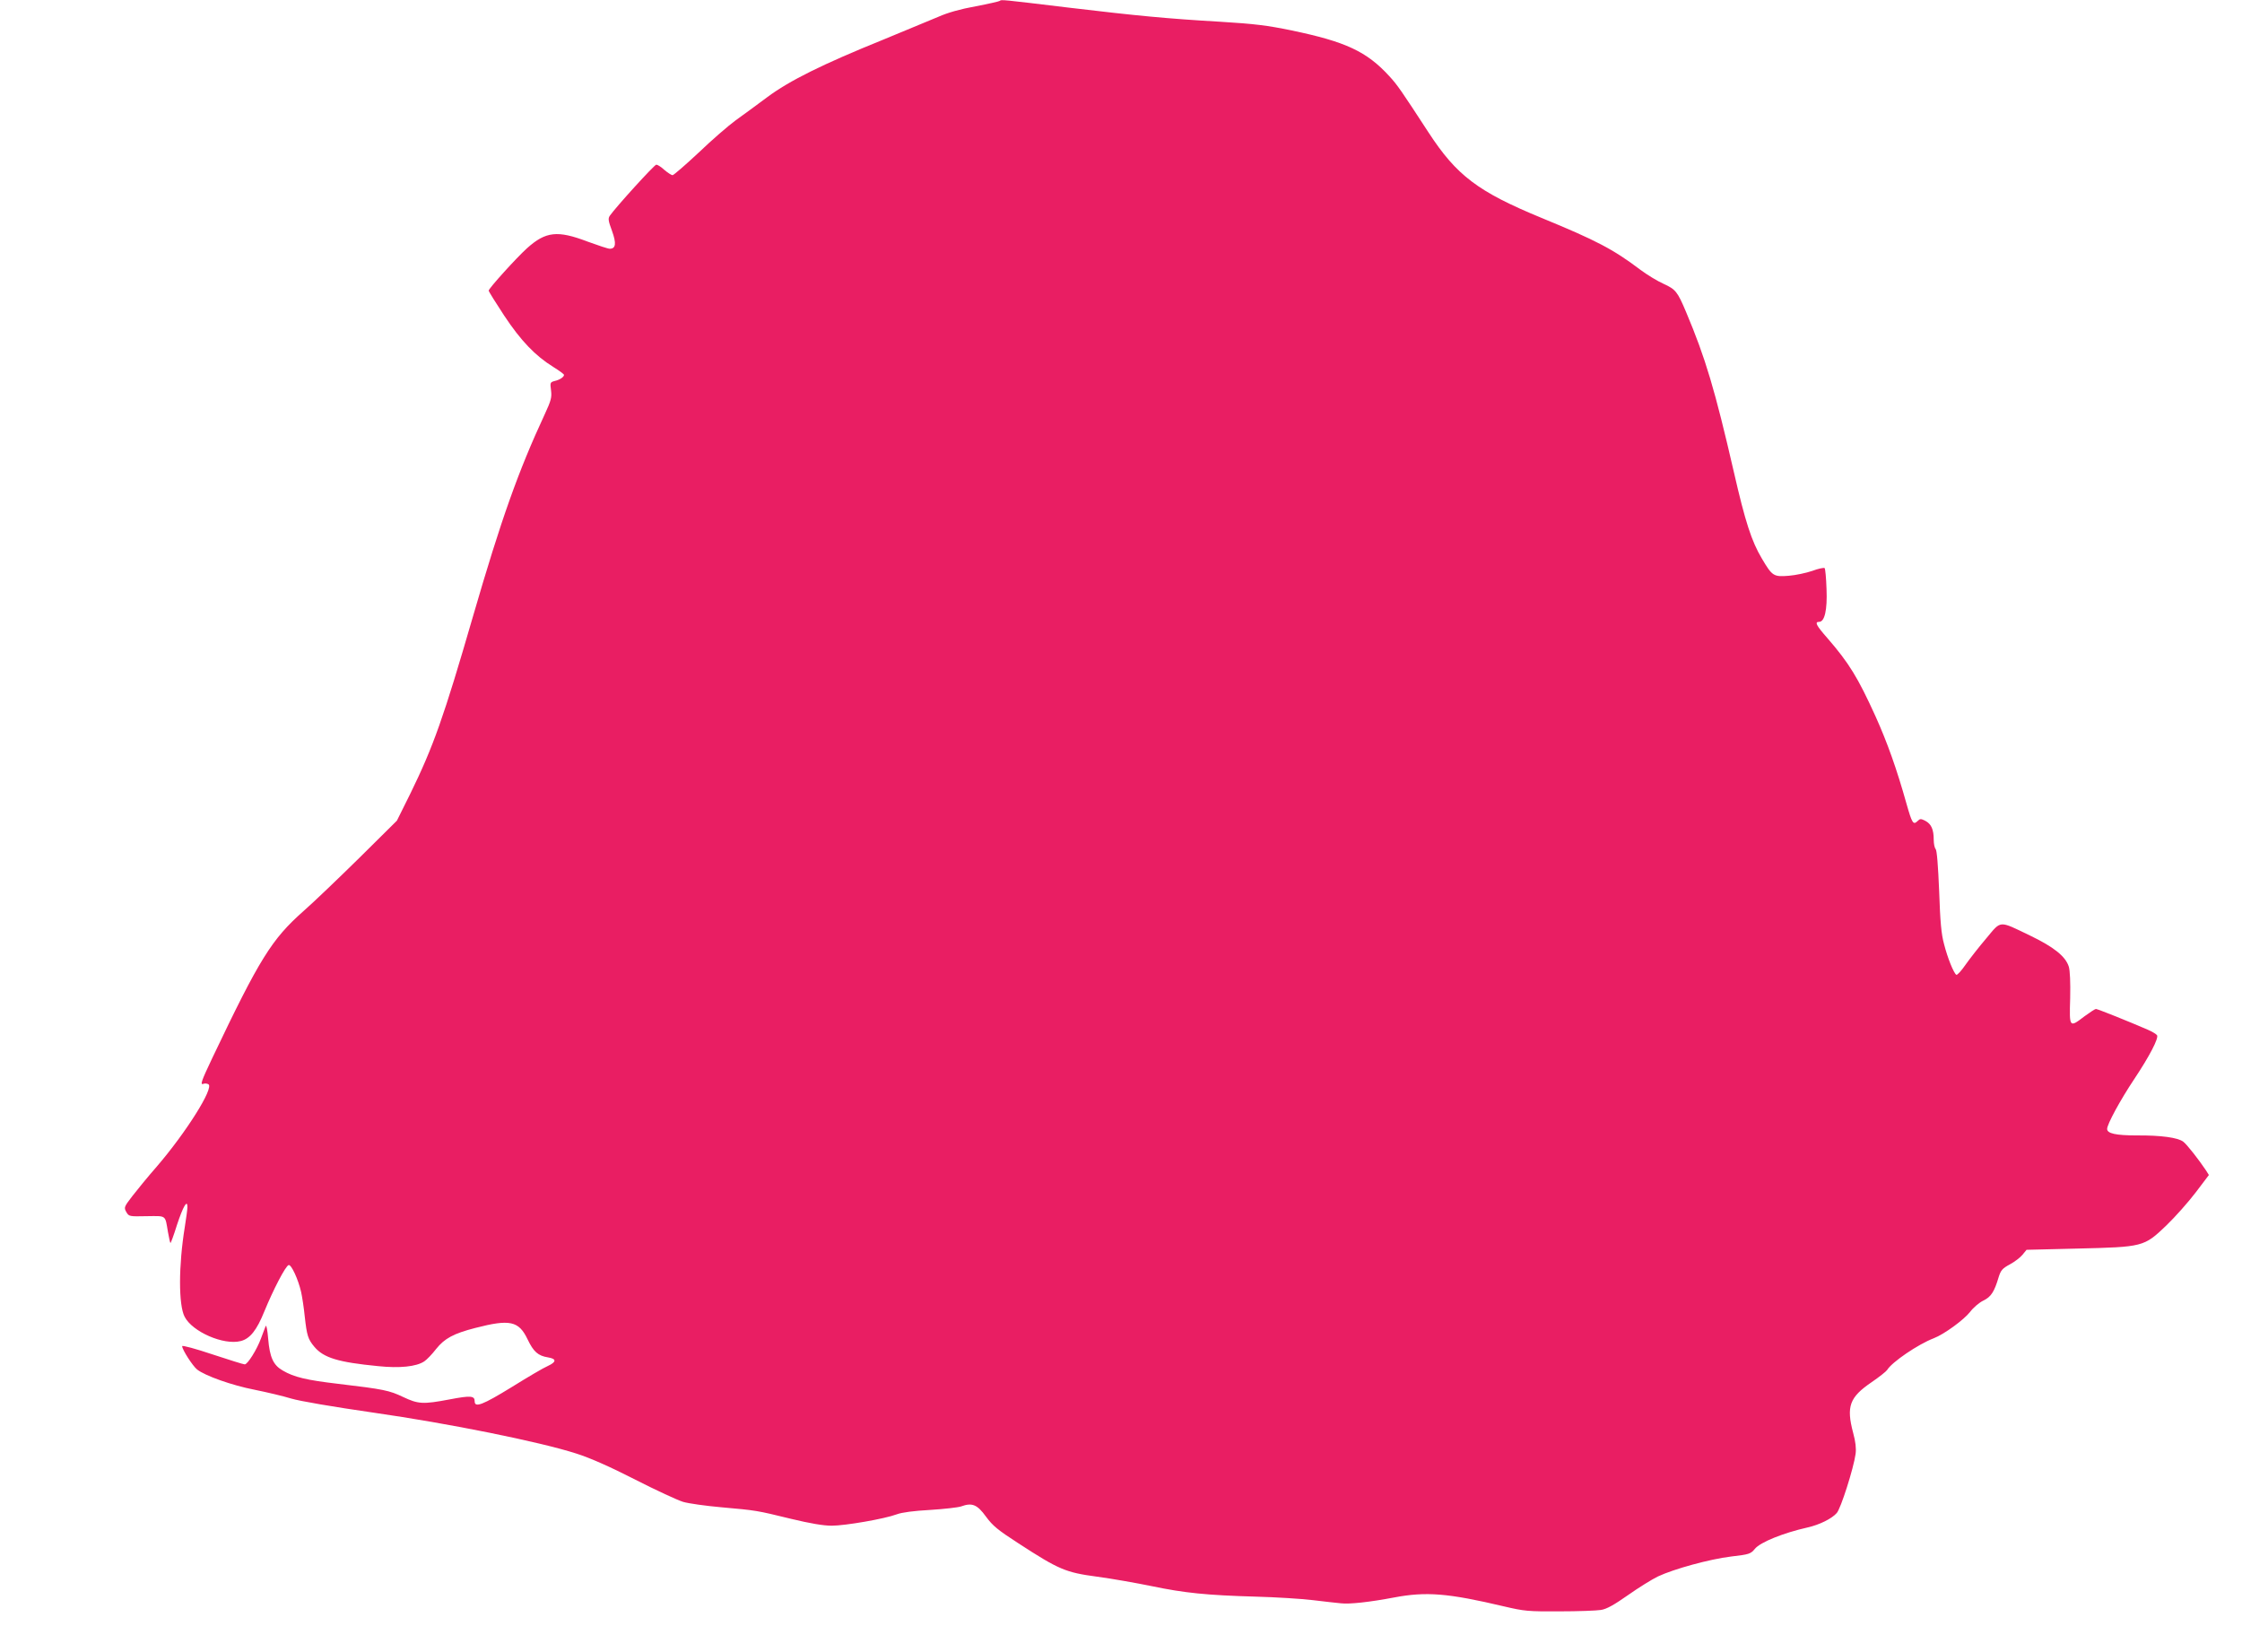 <?xml version="1.0" standalone="no"?>
<!DOCTYPE svg PUBLIC "-//W3C//DTD SVG 20010904//EN"
 "http://www.w3.org/TR/2001/REC-SVG-20010904/DTD/svg10.dtd">
<svg version="1.0" xmlns="http://www.w3.org/2000/svg"
 width="1280pt" height="943pt" viewBox="0 0 1280 943"
 preserveAspectRatio="xMidYMid meet">
<g transform="translate(0,943) scale(0.1,-0.1)"
fill="#e91e63" stroke="none">
<path d="M5708 9425 c-3 -3 -65 -17 -138 -31 -88 -16 -159 -36 -213 -60 -45
-19 -187 -78 -316 -131 -346 -140 -535 -234 -661 -328 -58 -43 -139 -103 -180
-132 -41 -30 -136 -112 -211 -184 -76 -71 -143 -129 -149 -129 -7 0 -28 14
-47 30 -18 17 -39 30 -46 30 -11 0 -229 -240 -265 -291 -11 -16 -10 -28 12
-87 26 -72 22 -102 -13 -102 -10 0 -67 19 -127 41 -171 65 -238 58 -345 -38
-61 -55 -219 -230 -219 -242 0 -5 40 -69 88 -142 96 -145 178 -230 281 -294
34 -21 61 -41 61 -45 0 -12 -23 -28 -53 -35 -26 -7 -27 -9 -21 -54 5 -40 0
-58 -36 -136 -151 -325 -248 -597 -410 -1155 -167 -576 -226 -742 -357 -1010
l-77 -155 -215 -213 c-119 -117 -262 -254 -318 -303 -182 -161 -251 -272 -520
-837 -66 -139 -72 -158 -50 -149 8 3 20 1 27 -3 33 -20 -128 -276 -296 -471
-50 -57 -112 -133 -139 -168 -47 -61 -48 -65 -34 -90 15 -26 17 -26 117 -24
114 1 104 9 121 -91 6 -33 12 -61 14 -62 2 -2 19 44 37 102 35 106 60 150 60
103 0 -13 -7 -64 -15 -114 -36 -222 -36 -445 -1 -512 44 -86 223 -164 320
-139 53 13 92 62 135 169 51 124 121 260 139 265 15 4 54 -80 71 -153 6 -27
16 -91 21 -142 12 -107 18 -128 55 -172 53 -63 137 -88 363 -110 124 -13 219
-3 264 27 14 9 45 41 68 71 48 60 99 88 224 120 197 51 248 40 298 -65 34 -71
60 -94 116 -103 50 -8 50 -26 0 -49 -24 -10 -117 -65 -207 -121 -166 -102
-211 -119 -211 -81 0 32 -22 34 -143 11 -153 -29 -179 -27 -266 14 -78 37
-108 44 -371 75 -179 21 -252 38 -316 76 -54 31 -74 75 -83 182 -4 48 -10 80
-14 72 -3 -8 -16 -40 -27 -71 -24 -65 -77 -149 -93 -148 -7 0 -90 26 -184 57
-95 32 -173 53 -173 47 0 -20 60 -113 85 -133 45 -36 200 -91 329 -116 69 -14
163 -36 208 -50 50 -15 238 -47 473 -81 426 -61 947 -166 1155 -233 76 -24
190 -74 335 -148 121 -62 245 -119 275 -128 30 -9 129 -23 220 -31 200 -18
196 -17 397 -66 108 -26 184 -39 231 -39 77 0 303 39 372 65 29 11 98 20 190
25 80 5 159 14 177 20 63 23 92 11 142 -58 39 -53 67 -76 186 -153 231 -150
269 -166 448 -190 83 -11 224 -36 312 -54 187 -39 313 -52 595 -60 113 -3 259
-12 325 -20 66 -8 138 -16 160 -18 49 -6 166 7 303 33 184 35 309 25 630 -51
115 -27 137 -29 315 -28 106 0 212 4 237 8 33 5 75 29 155 85 61 43 137 90
170 106 91 43 295 99 418 114 104 12 112 15 136 44 31 38 163 91 301 122 67
15 138 50 166 82 23 24 97 257 108 338 4 31 0 69 -14 120 -40 151 -21 203 105
289 44 30 84 62 89 70 27 45 177 147 266 181 60 23 173 106 208 151 18 24 52
53 75 64 44 21 63 50 88 135 12 38 21 49 64 72 28 15 60 40 72 55 l23 28 287
7 c380 9 383 10 510 131 52 50 128 136 169 190 l75 99 -17 27 c-40 60 -108
147 -129 163 -31 24 -129 37 -265 36 -120 0 -170 11 -170 37 0 27 75 165 155
285 88 132 140 233 130 250 -4 6 -28 21 -54 32 -113 49 -286 118 -295 118 -5
0 -34 -19 -64 -41 -88 -67 -88 -68 -83 102 2 92 -1 159 -8 181 -19 59 -86 112
-221 177 -181 87 -163 88 -250 -16 -41 -48 -94 -116 -118 -150 -24 -35 -48
-61 -53 -58 -15 10 -50 96 -70 175 -16 58 -22 128 -28 303 -6 146 -13 233 -20
240 -6 6 -11 30 -11 53 0 59 -14 90 -48 108 -26 13 -30 13 -45 -2 -24 -23 -31
-11 -62 98 -56 200 -110 351 -177 500 -101 222 -151 304 -275 447 -65 74 -74
93 -47 93 31 0 47 67 42 187 -2 62 -7 116 -11 120 -4 3 -36 -3 -70 -16 -35
-12 -96 -25 -135 -28 -86 -7 -94 -2 -153 98 -59 99 -95 210 -160 494 -108 469
-162 651 -273 914 -49 116 -59 129 -129 161 -34 15 -93 51 -132 80 -156 118
-253 168 -564 296 -364 150 -485 242 -646 489 -157 241 -177 270 -223 320
-129 141 -249 197 -557 261 -139 29 -213 38 -410 50 -295 17 -474 34 -860 80
-389 47 -389 47 -397 39z"/>
</g>
</svg>
